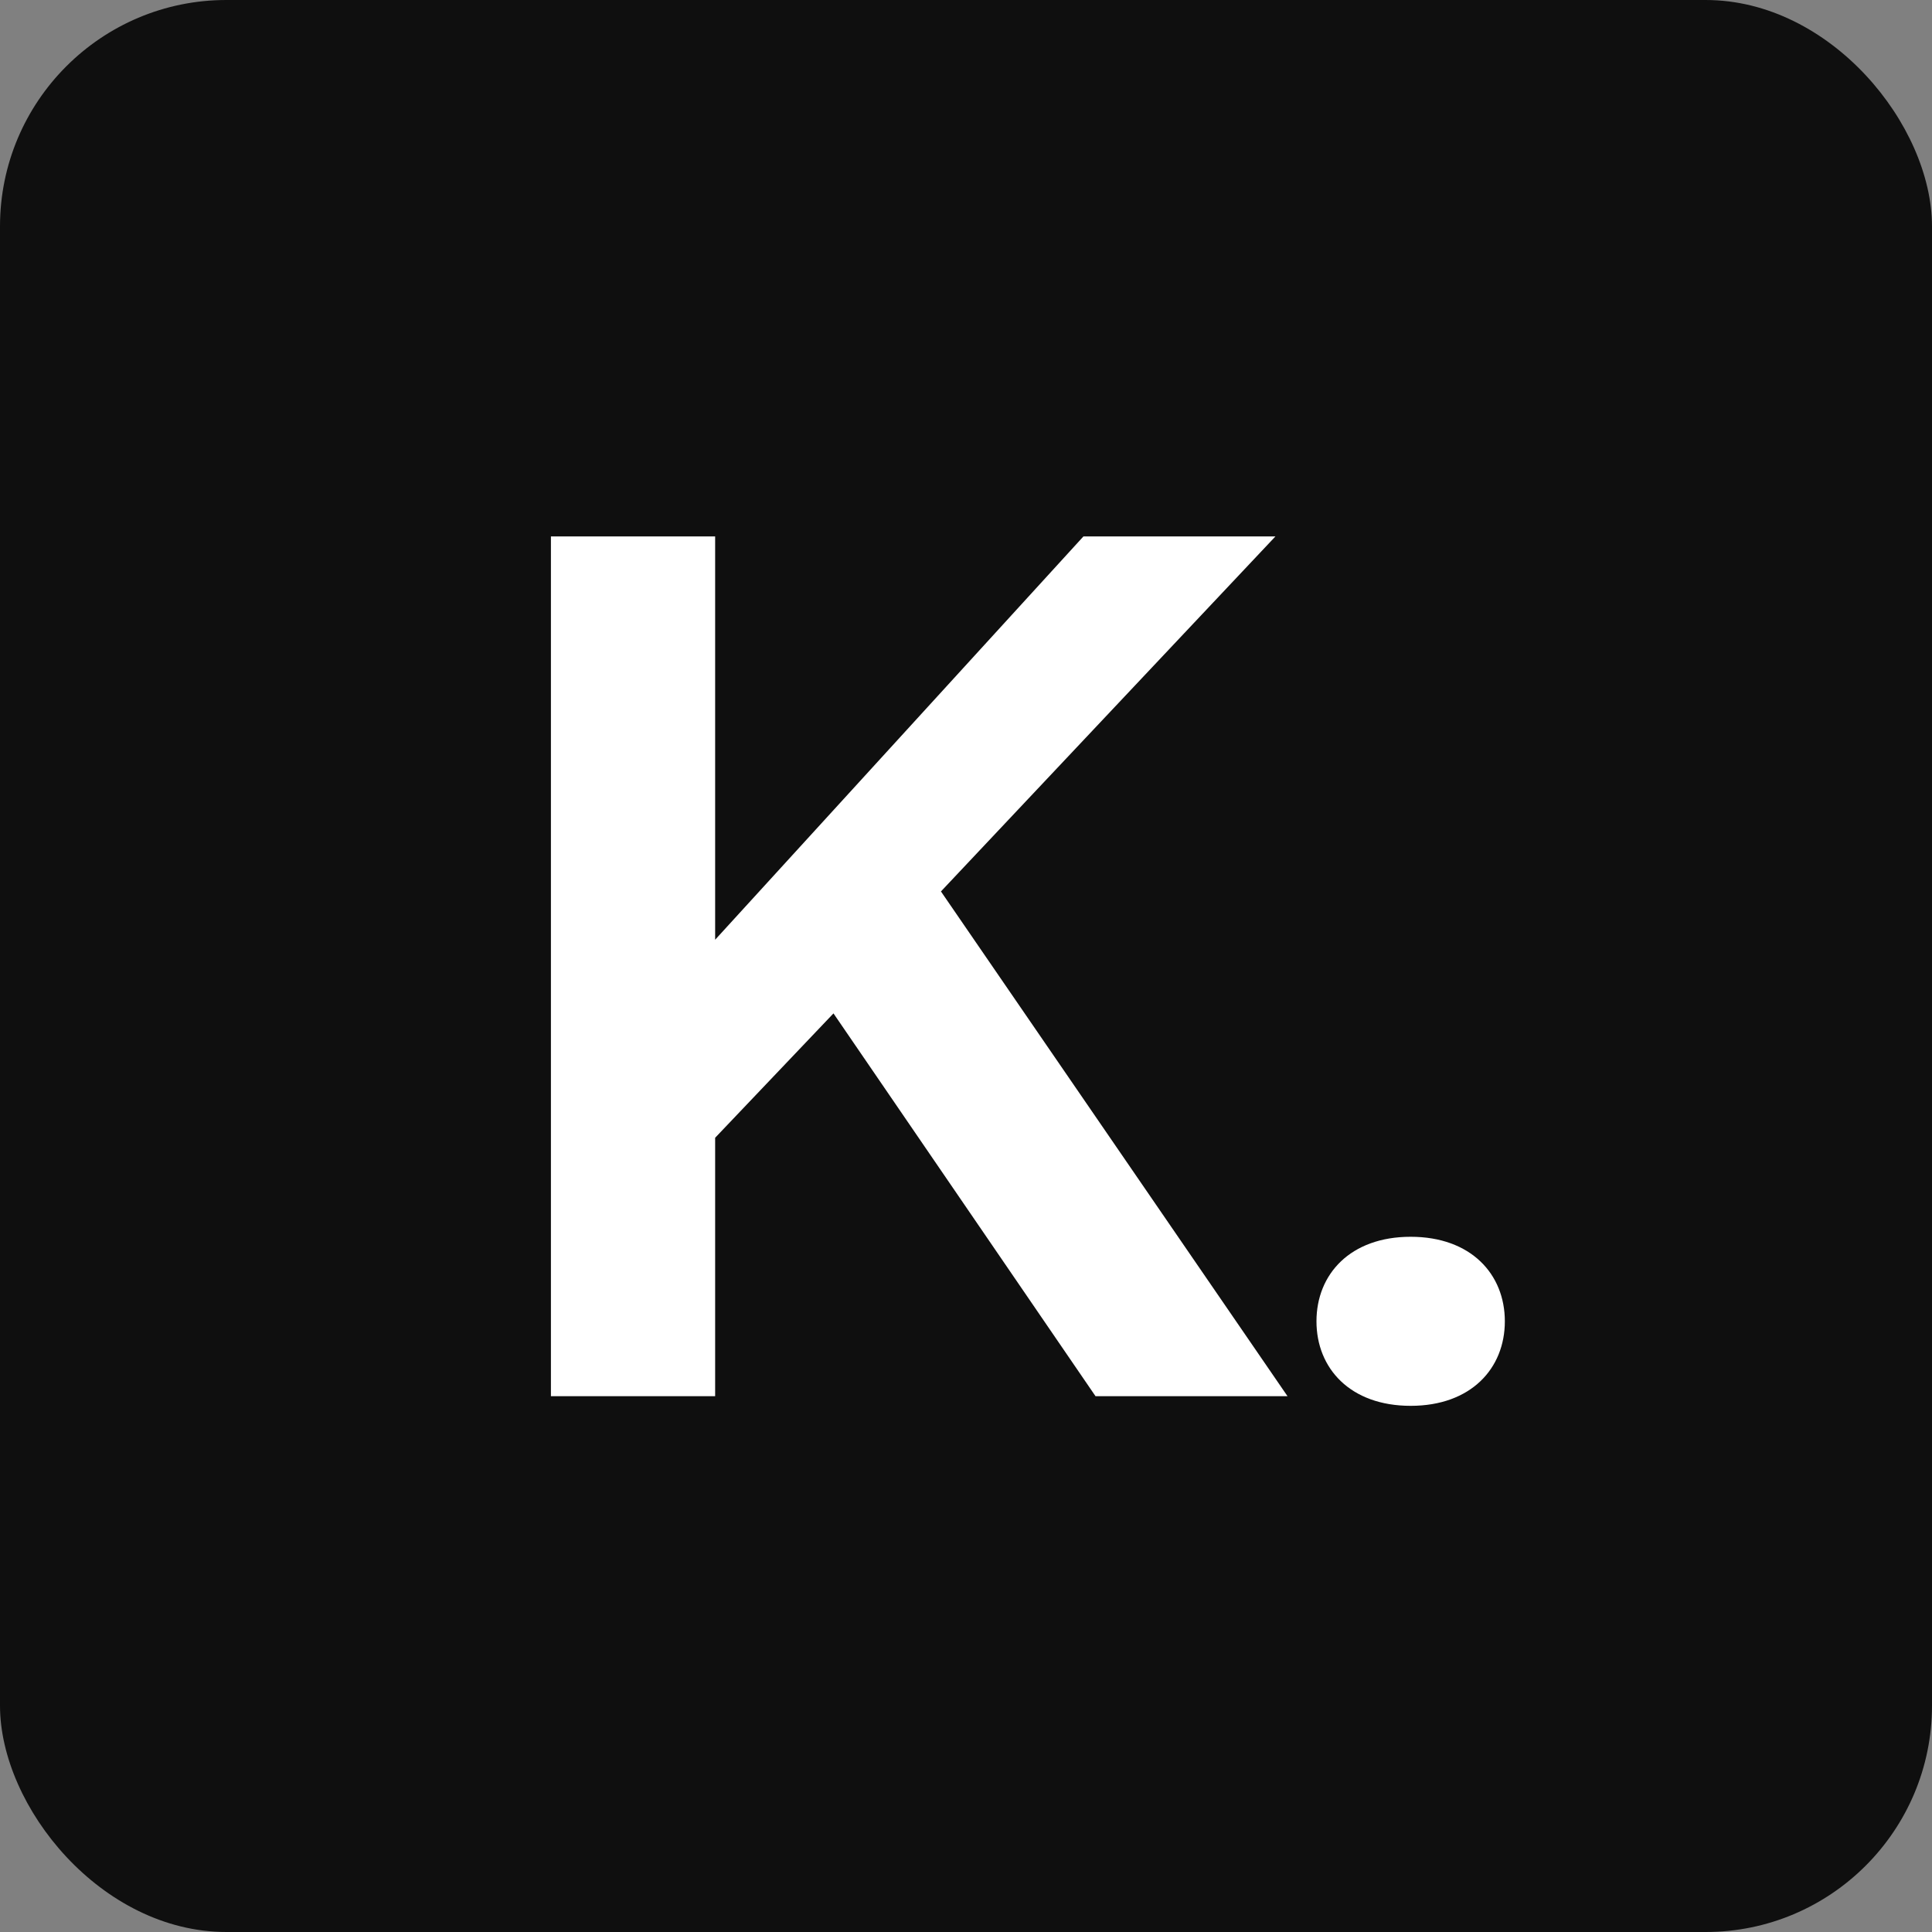 <svg width="256" height="256" viewBox="0 0 256 256" fill="none" xmlns="http://www.w3.org/2000/svg">
<rect x="0" y="0" width="256" height="256" fill="#808080" stroke="none"/>
<rect width="256" height="256" rx="30" fill="#0F0F0F"/>
<path d="M170.6 185H145.16L110.44 134.28L94.76 150.76V185H73V71.08H94.76V124.52L143.56 71.08H169L124.68 118.12L170.6 185ZM186.919 186.28C178.919 186.28 174.439 181.32 174.439 175.08C174.439 168.84 178.919 163.88 186.919 163.88C194.919 163.88 199.399 168.84 199.399 175.08C199.399 181.32 194.919 186.28 186.919 186.28Z" fill="white"/>
</svg>
